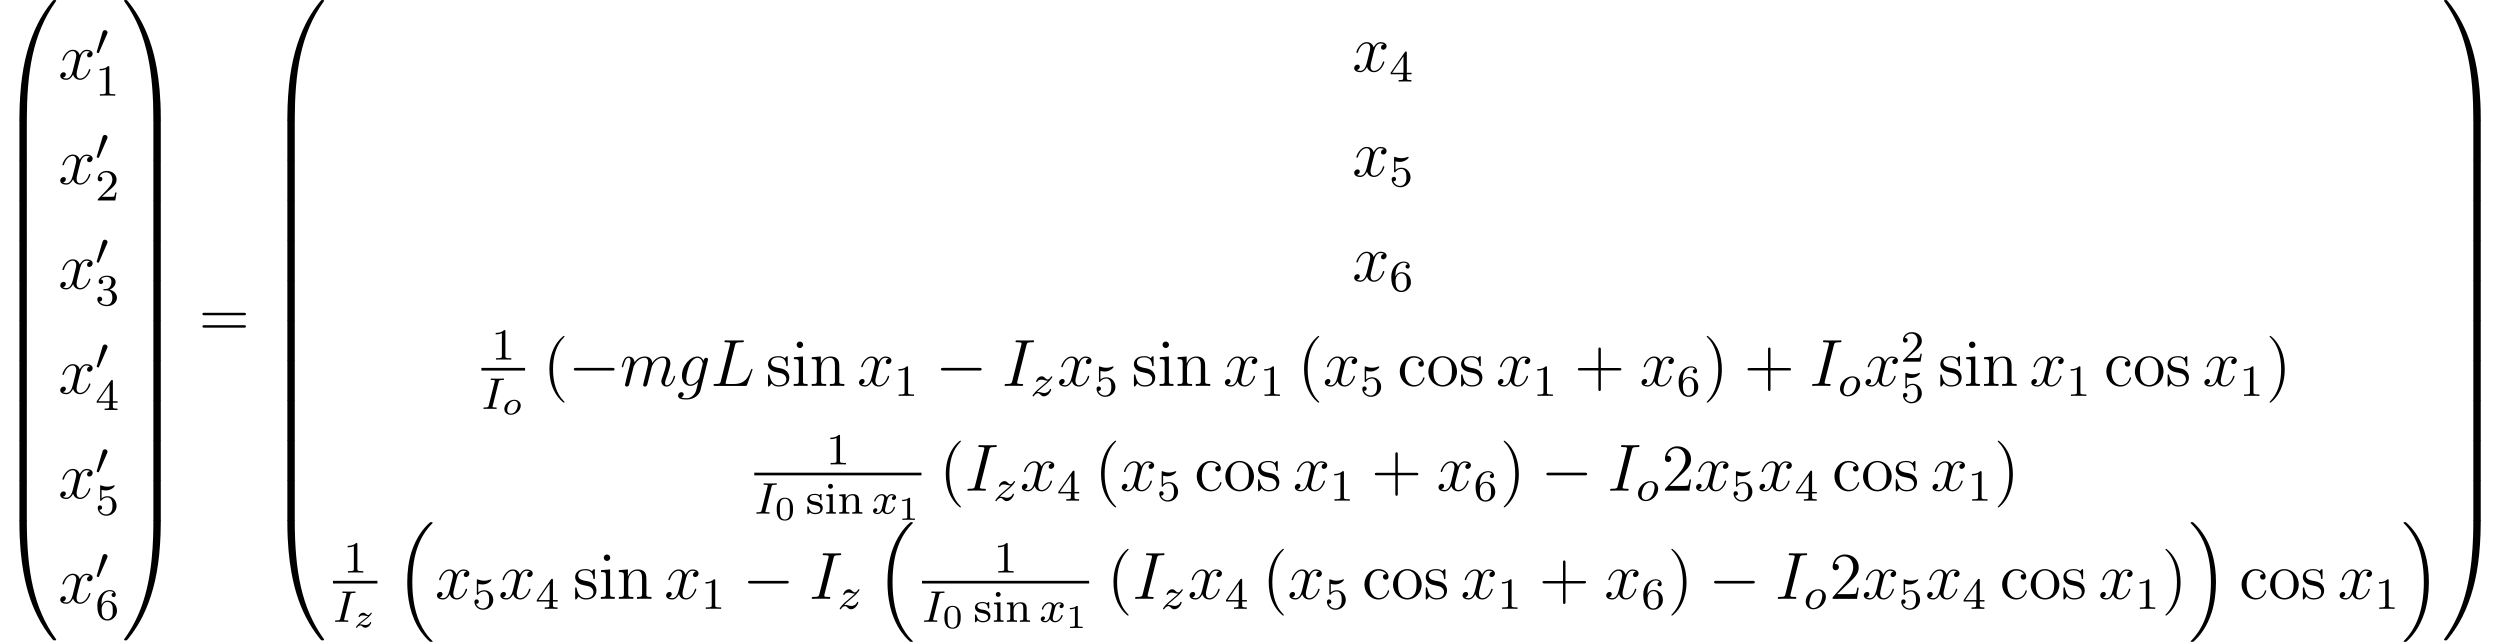 <?xml version='1.0'?>
<!-- This file was generated by dvisvgm 1.9.2 -->
<svg height='143.767pt' version='1.1' viewBox='49.284 420.469 560.041 143.767' width='560.041pt' xmlns='http://www.w3.org/2000/svg' xmlns:xlink='http://www.w3.org/1999/xlink'>
<defs>
<path d='M2.112 -3.778C2.152 -3.881 2.184 -3.937 2.184 -4.017C2.184 -4.28 1.945 -4.455 1.722 -4.455C1.403 -4.455 1.315 -4.176 1.283 -4.065L0.271 -0.63C0.239 -0.534 0.239 -0.51 0.239 -0.502C0.239 -0.43 0.287 -0.414 0.367 -0.391C0.51 -0.327 0.526 -0.327 0.542 -0.327C0.566 -0.327 0.614 -0.327 0.669 -0.462L2.112 -3.778Z' id='g3-48'/>
<path d='M3.871 2.894C3.871 2.859 3.871 2.835 3.668 2.632C2.477 1.429 1.81 -0.536 1.81 -2.966C1.81 -5.276 2.37 -7.265 3.752 -8.671C3.871 -8.778 3.871 -8.802 3.871 -8.838C3.871 -8.909 3.811 -8.933 3.764 -8.933C3.609 -8.933 2.632 -8.075 2.049 -6.908C1.441 -5.705 1.167 -4.431 1.167 -2.966C1.167 -1.906 1.334 -0.488 1.953 0.786C2.656 2.215 3.633 2.99 3.764 2.99C3.811 2.99 3.871 2.966 3.871 2.894Z' id='g24-40'/>
<path d='M3.359 -2.966C3.359 -3.871 3.24 -5.348 2.573 -6.729C1.87 -8.159 0.893 -8.933 0.762 -8.933C0.715 -8.933 0.655 -8.909 0.655 -8.838C0.655 -8.802 0.655 -8.778 0.858 -8.576C2.049 -7.373 2.716 -5.407 2.716 -2.978C2.716 -0.667 2.156 1.322 0.774 2.728C0.655 2.835 0.655 2.859 0.655 2.894C0.655 2.966 0.715 2.99 0.762 2.99C0.917 2.99 1.894 2.132 2.477 0.965C3.085 -0.25 3.359 -1.536 3.359 -2.966Z' id='g24-41'/>
<path d='M4.752 -2.751H8.04C8.206 -2.751 8.421 -2.751 8.421 -2.966C8.421 -3.192 8.218 -3.192 8.04 -3.192H4.752V-6.479C4.752 -6.646 4.752 -6.86 4.538 -6.86C4.312 -6.86 4.312 -6.658 4.312 -6.479V-3.192H1.024C0.858 -3.192 0.643 -3.192 0.643 -2.978C0.643 -2.751 0.846 -2.751 1.024 -2.751H4.312V0.536C4.312 0.703 4.312 0.917 4.526 0.917C4.752 0.917 4.752 0.715 4.752 0.536V-2.751Z' id='g24-43'/>
<path d='M5.241 -2.001H4.979C4.943 -1.798 4.848 -1.143 4.728 -0.953C4.645 -0.846 3.966 -0.846 3.609 -0.846H1.405C1.727 -1.12 2.454 -1.882 2.763 -2.168C4.574 -3.835 5.241 -4.455 5.241 -5.634C5.241 -7.003 4.157 -7.92 2.775 -7.92S0.584 -6.741 0.584 -5.717C0.584 -5.11 1.108 -5.11 1.143 -5.11C1.394 -5.11 1.703 -5.288 1.703 -5.669C1.703 -6.003 1.477 -6.229 1.143 -6.229C1.036 -6.229 1.012 -6.229 0.977 -6.217C1.203 -7.027 1.846 -7.575 2.62 -7.575C3.633 -7.575 4.252 -6.729 4.252 -5.634C4.252 -4.621 3.668 -3.74 2.99 -2.978L0.584 -0.286V0H4.931L5.241 -2.001Z' id='g24-50'/>
<path d='M8.04 -3.859C8.206 -3.859 8.421 -3.859 8.421 -4.073C8.421 -4.3 8.218 -4.3 8.04 -4.3H1.024C0.858 -4.3 0.643 -4.3 0.643 -4.085C0.643 -3.859 0.846 -3.859 1.024 -3.859H8.04ZM8.04 -1.644C8.206 -1.644 8.421 -1.644 8.421 -1.858C8.421 -2.084 8.218 -2.084 8.04 -2.084H1.024C0.858 -2.084 0.643 -2.084 0.643 -1.87C0.643 -1.644 0.846 -1.644 1.024 -1.644H8.04Z' id='g24-61'/>
<path d='M4.312 -4.407C4.169 -4.407 3.728 -4.407 3.728 -3.919C3.728 -3.633 3.93 -3.43 4.216 -3.43C4.49 -3.43 4.717 -3.597 4.717 -3.942C4.717 -4.74 3.883 -5.312 2.918 -5.312C1.525 -5.312 0.417 -4.073 0.417 -2.573C0.417 -1.048 1.56 0.119 2.906 0.119C4.478 0.119 4.836 -1.31 4.836 -1.417S4.752 -1.525 4.717 -1.525C4.609 -1.525 4.597 -1.489 4.562 -1.346C4.3 -0.5 3.657 -0.143 3.013 -0.143C2.287 -0.143 1.322 -0.774 1.322 -2.585C1.322 -4.562 2.334 -5.05 2.93 -5.05C3.383 -5.05 4.038 -4.871 4.312 -4.407Z' id='g24-99'/>
<path d='M2.072 -7.337C2.072 -7.647 1.822 -7.92 1.489 -7.92C1.179 -7.92 0.917 -7.67 0.917 -7.349C0.917 -6.991 1.203 -6.765 1.489 -6.765C1.858 -6.765 2.072 -7.075 2.072 -7.337ZM0.429 -5.122V-4.776C1.191 -4.776 1.298 -4.705 1.298 -4.121V-0.881C1.298 -0.345 1.167 -0.345 0.393 -0.345V0C0.727 -0.024 1.298 -0.024 1.644 -0.024C1.775 -0.024 2.465 -0.024 2.87 0V-0.345C2.096 -0.345 2.049 -0.405 2.049 -0.869V-5.253L0.429 -5.122Z' id='g24-105'/>
<path d='M5.3 -2.894C5.3 -4.002 5.3 -4.335 5.026 -4.717C4.681 -5.181 4.121 -5.253 3.716 -5.253C2.561 -5.253 2.108 -4.264 2.013 -4.026H2.001V-5.253L0.381 -5.122V-4.776C1.191 -4.776 1.286 -4.693 1.286 -4.109V-0.881C1.286 -0.345 1.155 -0.345 0.381 -0.345V0C0.691 -0.024 1.334 -0.024 1.667 -0.024C2.013 -0.024 2.656 -0.024 2.966 0V-0.345C2.203 -0.345 2.061 -0.345 2.061 -0.881V-3.097C2.061 -4.347 2.882 -5.014 3.621 -5.014S4.526 -4.407 4.526 -3.68V-0.881C4.526 -0.345 4.395 -0.345 3.621 -0.345V0C3.93 -0.024 4.574 -0.024 4.907 -0.024C5.253 -0.024 5.896 -0.024 6.205 0V-0.345C5.61 -0.345 5.312 -0.345 5.3 -0.703V-2.894Z' id='g24-110'/>
<path d='M5.467 -2.549C5.467 -4.085 4.3 -5.312 2.918 -5.312C1.489 -5.312 0.357 -4.05 0.357 -2.549C0.357 -1.024 1.548 0.119 2.906 0.119C4.312 0.119 5.467 -1.048 5.467 -2.549ZM2.918 -0.143C2.477 -0.143 1.941 -0.333 1.596 -0.917C1.274 -1.453 1.263 -2.156 1.263 -2.656C1.263 -3.109 1.263 -3.835 1.632 -4.371C1.965 -4.883 2.489 -5.074 2.906 -5.074C3.371 -5.074 3.871 -4.859 4.192 -4.395C4.562 -3.847 4.562 -3.097 4.562 -2.656C4.562 -2.239 4.562 -1.501 4.252 -0.941C3.919 -0.369 3.371 -0.143 2.918 -0.143Z' id='g24-111'/>
<path d='M3.907 -5.038C3.907 -5.253 3.907 -5.312 3.788 -5.312C3.692 -5.312 3.466 -5.05 3.383 -4.943C3.013 -5.241 2.644 -5.312 2.263 -5.312C0.822 -5.312 0.393 -4.526 0.393 -3.871C0.393 -3.74 0.393 -3.323 0.846 -2.906C1.227 -2.573 1.632 -2.489 2.18 -2.382C2.835 -2.251 2.99 -2.215 3.287 -1.977C3.502 -1.798 3.657 -1.536 3.657 -1.203C3.657 -0.691 3.359 -0.119 2.311 -0.119C1.525 -0.119 0.953 -0.572 0.691 -1.763C0.643 -1.977 0.643 -1.989 0.631 -2.001C0.607 -2.049 0.56 -2.049 0.524 -2.049C0.393 -2.049 0.393 -1.989 0.393 -1.775V-0.155C0.393 0.06 0.393 0.119 0.512 0.119C0.572 0.119 0.584 0.107 0.786 -0.143C0.846 -0.226 0.846 -0.25 1.024 -0.441C1.477 0.119 2.12 0.119 2.323 0.119C3.573 0.119 4.192 -0.572 4.192 -1.513C4.192 -2.156 3.799 -2.537 3.692 -2.644C3.263 -3.013 2.942 -3.085 2.156 -3.228C1.798 -3.299 0.929 -3.466 0.929 -4.181C0.929 -4.55 1.179 -5.098 2.251 -5.098C3.549 -5.098 3.621 -3.99 3.645 -3.621C3.657 -3.526 3.74 -3.526 3.776 -3.526C3.907 -3.526 3.907 -3.585 3.907 -3.799V-5.038Z' id='g24-115'/>
<use id='g29-40' transform='scale(1.004)' xlink:href='#g24-40'/>
<use id='g29-41' transform='scale(1.004)' xlink:href='#g24-41'/>
<use id='g29-43' transform='scale(1.004)' xlink:href='#g24-43'/>
<use id='g29-50' transform='scale(1.004)' xlink:href='#g24-50'/>
<use id='g29-61' transform='scale(1.004)' xlink:href='#g24-61'/>
<use id='g29-99' transform='scale(1.004)' xlink:href='#g24-99'/>
<use id='g29-105' transform='scale(1.004)' xlink:href='#g24-105'/>
<use id='g29-110' transform='scale(1.004)' xlink:href='#g24-110'/>
<use id='g29-111' transform='scale(1.004)' xlink:href='#g24-111'/>
<use id='g29-115' transform='scale(1.004)' xlink:href='#g24-115'/>
<path d='M3.288 -1.907C3.288 -2.343 3.288 -3.975 1.823 -3.975S0.359 -2.343 0.359 -1.907C0.359 -1.476 0.359 0.126 1.823 0.126S3.288 -1.476 3.288 -1.907ZM1.823 -0.066C1.572 -0.066 1.166 -0.185 1.022 -0.681C0.927 -1.028 0.927 -1.614 0.927 -1.985C0.927 -2.385 0.927 -2.845 1.01 -3.168C1.16 -3.706 1.614 -3.784 1.823 -3.784C2.098 -3.784 2.493 -3.652 2.624 -3.198C2.714 -2.881 2.72 -2.445 2.72 -1.985C2.72 -1.602 2.72 -0.998 2.618 -0.664C2.451 -0.143 2.02 -0.066 1.823 -0.066Z' id='g8-48'/>
<path d='M2.146 -3.796C2.146 -3.975 2.122 -3.975 1.943 -3.975C1.548 -3.593 0.938 -3.593 0.723 -3.593V-3.359C0.879 -3.359 1.273 -3.359 1.632 -3.527V-0.508C1.632 -0.311 1.632 -0.233 1.016 -0.233H0.759V0C1.088 -0.024 1.554 -0.024 1.889 -0.024S2.69 -0.024 3.019 0V-0.233H2.762C2.146 -0.233 2.146 -0.311 2.146 -0.508V-3.796Z' id='g8-49'/>
<path d='M4.399 -7.281C4.507 -7.699 4.531 -7.819 5.404 -7.819C5.667 -7.819 5.762 -7.819 5.762 -8.046C5.762 -8.165 5.631 -8.165 5.595 -8.165C5.38 -8.165 5.117 -8.141 4.902 -8.141H3.431C3.192 -8.141 2.917 -8.165 2.678 -8.165C2.582 -8.165 2.451 -8.165 2.451 -7.938C2.451 -7.819 2.546 -7.819 2.786 -7.819C3.527 -7.819 3.527 -7.723 3.527 -7.592C3.527 -7.508 3.503 -7.436 3.479 -7.329L1.865 -0.885C1.757 -0.466 1.734 -0.347 0.861 -0.347C0.598 -0.347 0.49 -0.347 0.49 -0.12C0.49 0 0.61 0 0.669 0C0.885 0 1.148 -0.024 1.363 -0.024H2.833C3.072 -0.024 3.335 0 3.575 0C3.67 0 3.814 0 3.814 -0.215C3.814 -0.347 3.742 -0.347 3.479 -0.347C2.738 -0.347 2.738 -0.442 2.738 -0.586C2.738 -0.61 2.738 -0.669 2.786 -0.861L4.399 -7.281Z' id='g7-73'/>
<path d='M4.388 -7.245C4.495 -7.699 4.531 -7.819 5.583 -7.819C5.906 -7.819 5.99 -7.819 5.99 -8.046C5.99 -8.165 5.858 -8.165 5.81 -8.165C5.571 -8.165 5.296 -8.141 5.057 -8.141H3.455C3.228 -8.141 2.965 -8.165 2.738 -8.165C2.642 -8.165 2.511 -8.165 2.511 -7.938C2.511 -7.819 2.618 -7.819 2.798 -7.819C3.527 -7.819 3.527 -7.723 3.527 -7.592C3.527 -7.568 3.527 -7.496 3.479 -7.317L1.865 -0.885C1.757 -0.466 1.734 -0.347 0.897 -0.347C0.669 -0.347 0.55 -0.347 0.55 -0.132C0.55 0 0.622 0 0.861 0H6.217C6.48 0 6.492 -0.012 6.575 -0.227L7.496 -2.774C7.52 -2.833 7.544 -2.905 7.544 -2.941C7.544 -3.013 7.484 -3.061 7.424 -3.061C7.412 -3.061 7.352 -3.061 7.329 -3.013C7.305 -3.001 7.305 -2.977 7.209 -2.75C6.826 -1.698 6.288 -0.347 4.268 -0.347H3.12C2.953 -0.347 2.929 -0.347 2.857 -0.359C2.726 -0.371 2.714 -0.395 2.714 -0.49C2.714 -0.574 2.738 -0.646 2.762 -0.753L4.388 -7.245Z' id='g7-76'/>
<path d='M4.041 -1.518C3.993 -1.327 3.969 -1.279 3.814 -1.1C3.324 -0.466 2.821 -0.239 2.451 -0.239C2.056 -0.239 1.686 -0.55 1.686 -1.375C1.686 -2.008 2.044 -3.347 2.307 -3.885C2.654 -4.555 3.192 -5.033 3.694 -5.033C4.483 -5.033 4.639 -4.053 4.639 -3.981L4.603 -3.814L4.041 -1.518ZM4.782 -4.483C4.627 -4.83 4.292 -5.272 3.694 -5.272C2.391 -5.272 0.909 -3.634 0.909 -1.853C0.909 -0.61 1.662 0 2.427 0C3.061 0 3.622 -0.502 3.838 -0.741L3.575 0.335C3.407 0.992 3.335 1.291 2.905 1.71C2.415 2.2 1.961 2.2 1.698 2.2C1.339 2.2 1.04 2.176 0.741 2.08C1.124 1.973 1.219 1.638 1.219 1.506C1.219 1.315 1.076 1.124 0.813 1.124C0.526 1.124 0.215 1.363 0.215 1.757C0.215 2.248 0.705 2.439 1.722 2.439C3.264 2.439 4.065 1.447 4.22 0.801L5.547 -4.555C5.583 -4.698 5.583 -4.722 5.583 -4.746C5.583 -4.914 5.452 -5.045 5.272 -5.045C4.985 -5.045 4.818 -4.806 4.782 -4.483Z' id='g7-103'/>
<path d='M2.463 -3.503C2.487 -3.575 2.786 -4.172 3.228 -4.555C3.539 -4.842 3.945 -5.033 4.411 -5.033C4.89 -5.033 5.057 -4.674 5.057 -4.196C5.057 -4.125 5.057 -3.885 4.914 -3.324L4.615 -2.092C4.519 -1.734 4.292 -0.849 4.268 -0.717C4.22 -0.538 4.148 -0.227 4.148 -0.179C4.148 -0.012 4.28 0.12 4.459 0.12C4.818 0.12 4.878 -0.155 4.985 -0.586L5.703 -3.443C5.727 -3.539 6.348 -5.033 7.663 -5.033C8.141 -5.033 8.309 -4.674 8.309 -4.196C8.309 -3.527 7.843 -2.224 7.58 -1.506C7.472 -1.219 7.412 -1.064 7.412 -0.849C7.412 -0.311 7.783 0.12 8.357 0.12C9.468 0.12 9.887 -1.638 9.887 -1.71C9.887 -1.769 9.839 -1.817 9.767 -1.817C9.66 -1.817 9.648 -1.781 9.588 -1.578C9.313 -0.622 8.871 -0.12 8.393 -0.12C8.273 -0.12 8.082 -0.132 8.082 -0.514C8.082 -0.825 8.225 -1.207 8.273 -1.339C8.488 -1.913 9.026 -3.324 9.026 -4.017C9.026 -4.734 8.608 -5.272 7.699 -5.272C6.898 -5.272 6.253 -4.818 5.774 -4.113C5.738 -4.758 5.344 -5.272 4.447 -5.272C3.383 -5.272 2.821 -4.519 2.606 -4.22C2.57 -4.902 2.08 -5.272 1.554 -5.272C1.207 -5.272 0.933 -5.105 0.705 -4.651C0.49 -4.22 0.323 -3.491 0.323 -3.443S0.371 -3.335 0.454 -3.335C0.55 -3.335 0.562 -3.347 0.634 -3.622C0.813 -4.328 1.04 -5.033 1.518 -5.033C1.793 -5.033 1.889 -4.842 1.889 -4.483C1.889 -4.22 1.769 -3.754 1.686 -3.383L1.351 -2.092C1.303 -1.865 1.172 -1.327 1.112 -1.112C1.028 -0.801 0.897 -0.239 0.897 -0.179C0.897 -0.012 1.028 0.12 1.207 0.12C1.351 0.12 1.518 0.048 1.614 -0.132C1.638 -0.191 1.745 -0.61 1.805 -0.849L2.068 -1.925L2.463 -3.503Z' id='g7-109'/>
<path d='M5.667 -4.878C5.284 -4.806 5.141 -4.519 5.141 -4.292C5.141 -4.005 5.368 -3.909 5.535 -3.909C5.894 -3.909 6.145 -4.22 6.145 -4.543C6.145 -5.045 5.571 -5.272 5.069 -5.272C4.34 -5.272 3.933 -4.555 3.826 -4.328C3.551 -5.224 2.809 -5.272 2.594 -5.272C1.375 -5.272 0.729 -3.706 0.729 -3.443C0.729 -3.395 0.777 -3.335 0.861 -3.335C0.956 -3.335 0.98 -3.407 1.004 -3.455C1.411 -4.782 2.212 -5.033 2.558 -5.033C3.096 -5.033 3.204 -4.531 3.204 -4.244C3.204 -3.981 3.132 -3.706 2.989 -3.132L2.582 -1.494C2.403 -0.777 2.056 -0.12 1.423 -0.12C1.363 -0.12 1.064 -0.12 0.813 -0.275C1.243 -0.359 1.339 -0.717 1.339 -0.861C1.339 -1.1 1.16 -1.243 0.933 -1.243C0.646 -1.243 0.335 -0.992 0.335 -0.61C0.335 -0.108 0.897 0.12 1.411 0.12C1.985 0.12 2.391 -0.335 2.642 -0.825C2.833 -0.12 3.431 0.12 3.873 0.12C5.093 0.12 5.738 -1.447 5.738 -1.71C5.738 -1.769 5.691 -1.817 5.619 -1.817C5.511 -1.817 5.499 -1.757 5.464 -1.662C5.141 -0.61 4.447 -0.12 3.909 -0.12C3.491 -0.12 3.264 -0.43 3.264 -0.921C3.264 -1.184 3.312 -1.375 3.503 -2.164L3.921 -3.79C4.101 -4.507 4.507 -5.033 5.057 -5.033C5.081 -5.033 5.416 -5.033 5.667 -4.878Z' id='g7-120'/>
<path d='M7.878 -2.75C8.082 -2.75 8.297 -2.75 8.297 -2.989S8.082 -3.228 7.878 -3.228H1.411C1.207 -3.228 0.992 -3.228 0.992 -2.989S1.207 -2.75 1.411 -2.75H7.878Z' id='g4-0'/>
<path d='M6.157 20.898C6.181 20.91 6.288 21.029 6.3 21.029H6.563C6.599 21.029 6.695 21.017 6.695 20.91C6.695 20.862 6.671 20.838 6.647 20.802C6.217 20.372 5.571 19.714 4.83 18.399C3.539 16.104 3.061 13.151 3.061 10.281C3.061 4.973 4.567 1.853 6.659 -0.263C6.695 -0.299 6.695 -0.335 6.695 -0.359C6.695 -0.478 6.611 -0.478 6.468 -0.478C6.312 -0.478 6.288 -0.478 6.181 -0.383C5.045 0.598 3.766 2.26 2.941 4.782C2.427 6.36 2.152 8.285 2.152 10.27C2.152 13.103 2.666 16.307 4.543 19.08C4.866 19.547 5.308 20.037 5.308 20.049C5.428 20.192 5.595 20.384 5.691 20.467L6.157 20.898Z' id='g2-16'/>
<path d='M4.973 10.27C4.973 6.838 4.172 3.192 1.817 0.502C1.65 0.311 1.207 -0.155 0.921 -0.406C0.837 -0.478 0.813 -0.478 0.658 -0.478C0.538 -0.478 0.43 -0.478 0.43 -0.359C0.43 -0.311 0.478 -0.263 0.502 -0.239C0.909 0.179 1.554 0.837 2.295 2.152C3.587 4.447 4.065 7.4 4.065 10.27C4.065 15.458 2.63 18.626 0.478 20.814C0.454 20.838 0.43 20.874 0.43 20.91C0.43 21.029 0.538 21.029 0.658 21.029C0.813 21.029 0.837 21.029 0.944 20.933C2.08 19.953 3.359 18.291 4.184 15.769C4.71 14.131 4.973 12.194 4.973 10.27Z' id='g2-17'/>
<path d='M4.471 21.161C4.734 21.161 4.806 21.161 4.806 20.993C4.83 12.613 5.798 5.655 9.983 -0.191C10.066 -0.299 10.066 -0.323 10.066 -0.347C10.066 -0.466 9.983 -0.466 9.791 -0.466S9.576 -0.466 9.552 -0.442C9.504 -0.406 7.986 1.339 6.779 3.742C5.2 6.898 4.208 10.521 3.766 14.872C3.73 15.243 3.479 17.73 3.479 20.563V21.029C3.491 21.161 3.563 21.161 3.814 21.161H4.471Z' id='g2-48'/>
<path d='M6.97 20.563C6.97 13.258 5.667 8.978 5.296 7.771C4.483 5.117 3.156 2.319 1.16 -0.143C0.98 -0.359 0.933 -0.418 0.885 -0.442C0.861 -0.454 0.849 -0.466 0.658 -0.466C0.478 -0.466 0.383 -0.466 0.383 -0.347C0.383 -0.323 0.383 -0.299 0.538 -0.084C4.698 5.727 5.631 12.9 5.643 20.993C5.643 21.161 5.715 21.161 5.978 21.161H6.635C6.886 21.161 6.958 21.161 6.97 21.029V20.563Z' id='g2-49'/>
<path d='M3.814 -0.598C3.563 -0.598 3.491 -0.598 3.479 -0.466V0C3.479 7.305 4.782 11.585 5.153 12.792C5.966 15.446 7.293 18.244 9.289 20.706C9.468 20.922 9.516 20.981 9.564 21.005C9.588 21.017 9.6 21.029 9.791 21.029S10.066 21.029 10.066 20.91C10.066 20.886 10.066 20.862 9.995 20.754C6.013 15.231 4.818 8.584 4.806 -0.43C4.806 -0.598 4.734 -0.598 4.471 -0.598H3.814Z' id='g2-64'/>
<path d='M6.97 -0.466C6.958 -0.598 6.886 -0.598 6.635 -0.598H5.978C5.715 -0.598 5.643 -0.598 5.643 -0.43C5.643 0.801 5.631 3.646 5.32 6.623C4.674 12.804 3.084 17.084 0.466 20.754C0.383 20.862 0.383 20.886 0.383 20.91C0.383 21.029 0.478 21.029 0.658 21.029C0.849 21.029 0.873 21.029 0.897 21.005C0.944 20.969 2.463 19.224 3.67 16.821C5.248 13.665 6.241 10.042 6.683 5.691C6.719 5.32 6.97 2.833 6.97 0V-0.466Z' id='g2-65'/>
<path d='M4.806 0.203C4.806 -0.108 4.794 -0.12 4.471 -0.12H3.814C3.491 -0.12 3.479 -0.108 3.479 0.203V6.97C3.479 7.281 3.491 7.293 3.814 7.293H4.471C4.794 7.293 4.806 7.281 4.806 6.97V0.203Z' id='g2-66'/>
<path d='M6.97 0.203C6.97 -0.108 6.958 -0.12 6.635 -0.12H5.978C5.655 -0.12 5.643 -0.108 5.643 0.203V6.97C5.643 7.281 5.655 7.293 5.978 7.293H6.635C6.958 7.293 6.97 7.281 6.97 6.97V0.203Z' id='g2-67'/>
<path d='M3.092 -4.822C3.164 -5.101 3.18 -5.181 3.778 -5.181C3.961 -5.181 4.057 -5.181 4.057 -5.332C4.057 -5.34 4.049 -5.444 3.921 -5.444C3.802 -5.444 3.555 -5.428 3.427 -5.42H2.327C2.216 -5.428 1.929 -5.444 1.817 -5.444C1.785 -5.444 1.658 -5.444 1.658 -5.292C1.658 -5.181 1.753 -5.181 1.913 -5.181C2.415 -5.181 2.415 -5.133 2.415 -5.037C2.415 -5.021 2.415 -4.981 2.383 -4.854L1.323 -0.63C1.251 -0.343 1.227 -0.263 0.638 -0.263C0.446 -0.263 0.359 -0.263 0.359 -0.112C0.359 -0.072 0.391 0 0.486 0C0.598 0 0.861 -0.016 0.98 -0.024H2.088C2.2 -0.016 2.487 0 2.598 0C2.646 0 2.758 0 2.758 -0.151C2.758 -0.263 2.662 -0.263 2.495 -0.263C2.375 -0.263 2.327 -0.263 2.192 -0.279S1.993 -0.303 1.993 -0.391C1.993 -0.43 2.001 -0.43 2.024 -0.542L3.092 -4.822Z' id='g6-73'/>
<path d='M3.969 -2.136C3.969 -2.917 3.411 -3.515 2.582 -3.515C1.451 -3.515 0.351 -2.415 0.351 -1.299C0.351 -0.486 0.925 0.08 1.737 0.08C2.877 0.08 3.969 -1.036 3.969 -2.136ZM1.745 -0.143C1.466 -0.143 0.996 -0.287 0.996 -1.02C0.996 -1.347 1.148 -2.208 1.53 -2.702C1.921 -3.204 2.359 -3.292 2.574 -3.292C2.901 -3.292 3.324 -3.092 3.324 -2.423C3.324 -2.104 3.18 -1.347 2.877 -0.869C2.582 -0.414 2.144 -0.143 1.745 -0.143Z' id='g6-111'/>
<path d='M3.993 -3.18C3.642 -3.092 3.626 -2.782 3.626 -2.75C3.626 -2.574 3.762 -2.455 3.937 -2.455S4.384 -2.59 4.384 -2.933C4.384 -3.387 3.881 -3.515 3.587 -3.515C3.212 -3.515 2.909 -3.252 2.726 -2.941C2.55 -3.363 2.136 -3.515 1.809 -3.515C0.94 -3.515 0.454 -2.519 0.454 -2.295C0.454 -2.224 0.51 -2.192 0.574 -2.192C0.669 -2.192 0.685 -2.232 0.709 -2.327C0.893 -2.909 1.371 -3.292 1.785 -3.292C2.096 -3.292 2.248 -3.068 2.248 -2.782C2.248 -2.622 2.152 -2.256 2.088 -2.001C2.032 -1.769 1.857 -1.06 1.817 -0.909C1.706 -0.478 1.419 -0.143 1.06 -0.143C1.028 -0.143 0.821 -0.143 0.654 -0.255C1.02 -0.343 1.02 -0.677 1.02 -0.685C1.02 -0.869 0.877 -0.98 0.701 -0.98C0.486 -0.98 0.255 -0.797 0.255 -0.494C0.255 -0.128 0.646 0.08 1.052 0.08C1.474 0.08 1.769 -0.239 1.913 -0.494C2.088 -0.104 2.455 0.08 2.837 0.08C3.706 0.08 4.184 -0.917 4.184 -1.14C4.184 -1.219 4.121 -1.243 4.065 -1.243C3.969 -1.243 3.953 -1.188 3.929 -1.108C3.77 -0.574 3.316 -0.143 2.853 -0.143C2.59 -0.143 2.399 -0.319 2.399 -0.654C2.399 -0.813 2.447 -0.996 2.558 -1.443C2.614 -1.682 2.79 -2.383 2.829 -2.534C2.941 -2.949 3.22 -3.292 3.579 -3.292C3.618 -3.292 3.826 -3.292 3.993 -3.18Z' id='g6-120'/>
<path d='M1.156 -0.693C1.443 -0.988 1.53 -1.076 2.232 -1.658C2.319 -1.73 2.877 -2.192 3.092 -2.399C3.595 -2.893 3.905 -3.332 3.905 -3.419C3.905 -3.491 3.842 -3.515 3.786 -3.515C3.706 -3.515 3.698 -3.499 3.618 -3.379C3.371 -3.013 3.196 -2.949 3.053 -2.949C2.901 -2.949 2.805 -3.013 2.646 -3.172C2.439 -3.371 2.279 -3.515 2.024 -3.515C1.387 -3.515 0.988 -2.798 0.988 -2.582C0.988 -2.574 0.988 -2.487 1.116 -2.487C1.196 -2.487 1.211 -2.519 1.243 -2.606C1.347 -2.837 1.69 -2.917 1.929 -2.917C2.112 -2.917 2.303 -2.869 2.495 -2.813C2.829 -2.726 2.901 -2.726 3.084 -2.726C2.917 -2.55 2.694 -2.327 2.08 -1.825C1.745 -1.546 1.411 -1.275 1.196 -1.068C0.606 -0.486 0.351 -0.096 0.351 -0.016C0.351 0.056 0.406 0.08 0.47 0.08C0.55 0.08 0.566 0.056 0.606 0C0.765 -0.239 1.012 -0.486 1.315 -0.486C1.498 -0.486 1.578 -0.414 1.73 -0.263C1.985 -0.016 2.128 0.08 2.359 0.08C3.188 0.08 3.69 -0.909 3.69 -1.156C3.69 -1.227 3.634 -1.259 3.571 -1.259C3.483 -1.259 3.467 -1.211 3.435 -1.132C3.284 -0.733 2.845 -0.518 2.447 -0.518C2.295 -0.518 2.12 -0.558 1.881 -0.622C1.546 -0.709 1.466 -0.709 1.347 -0.709C1.267 -0.709 1.219 -0.709 1.156 -0.693Z' id='g6-122'/>
<path d='M3.395 -1.572C3.395 -2.176 2.935 -2.636 2.236 -2.636C1.333 -2.636 0.454 -1.841 0.454 -1.004C0.454 -0.365 0.956 0.06 1.608 0.06C2.54 0.06 3.395 -0.753 3.395 -1.572ZM1.62 -0.137C1.273 -0.137 0.974 -0.347 0.974 -0.807C0.974 -1.01 1.064 -1.554 1.315 -1.913C1.566 -2.277 1.937 -2.439 2.23 -2.439C2.534 -2.439 2.875 -2.265 2.875 -1.769C2.875 -1.62 2.815 -1.022 2.481 -0.592C2.301 -0.353 1.961 -0.137 1.62 -0.137Z' id='g5-111'/>
<path d='M1.13 -0.538C1.315 -0.717 1.524 -0.891 1.841 -1.13C2.248 -1.441 2.487 -1.626 2.744 -1.865C3.084 -2.176 3.312 -2.493 3.312 -2.552C3.312 -2.636 3.228 -2.636 3.204 -2.636C3.144 -2.636 3.126 -2.624 3.084 -2.558C2.977 -2.403 2.815 -2.224 2.624 -2.224C2.481 -2.224 2.355 -2.325 2.277 -2.391C2.122 -2.523 1.985 -2.636 1.763 -2.636C1.261 -2.636 0.927 -2.11 0.927 -1.931C0.927 -1.865 0.974 -1.841 1.034 -1.841C1.112 -1.841 1.13 -1.877 1.148 -1.925C1.231 -2.134 1.566 -2.152 1.692 -2.152C1.847 -2.152 2.002 -2.122 2.122 -2.092C2.427 -2.032 2.493 -2.032 2.624 -2.026C2.487 -1.895 2.343 -1.763 1.955 -1.47C1.47 -1.1 1.291 -0.962 1.04 -0.729C0.735 -0.454 0.448 -0.102 0.448 -0.024C0.448 0.06 0.538 0.06 0.562 0.06C0.622 0.06 0.634 0.048 0.669 0C0.909 -0.317 1.142 -0.353 1.237 -0.353C1.381 -0.353 1.482 -0.275 1.59 -0.185C1.769 -0.048 1.895 0.06 2.11 0.06C2.774 0.06 3.198 -0.669 3.198 -0.885C3.198 -0.938 3.144 -0.968 3.084 -0.968C3.001 -0.968 2.989 -0.933 2.971 -0.873C2.851 -0.544 2.457 -0.424 2.176 -0.424C2.032 -0.424 1.889 -0.454 1.734 -0.484C1.554 -0.52 1.411 -0.55 1.267 -0.55C1.237 -0.55 1.184 -0.55 1.13 -0.538Z' id='g5-122'/>
<path d='M2.503 -5.077C2.503 -5.292 2.487 -5.3 2.271 -5.3C1.945 -4.981 1.522 -4.79 0.765 -4.79V-4.527C0.98 -4.527 1.411 -4.527 1.873 -4.742V-0.654C1.873 -0.359 1.849 -0.263 1.092 -0.263H0.813V0C1.14 -0.024 1.825 -0.024 2.184 -0.024S3.236 -0.024 3.563 0V-0.263H3.284C2.527 -0.263 2.503 -0.359 2.503 -0.654V-5.077Z' id='g9-49'/>
<path d='M2.248 -1.626C2.375 -1.745 2.71 -2.008 2.837 -2.12C3.332 -2.574 3.802 -3.013 3.802 -3.738C3.802 -4.686 3.005 -5.3 2.008 -5.3C1.052 -5.3 0.422 -4.575 0.422 -3.865C0.422 -3.475 0.733 -3.419 0.845 -3.419C1.012 -3.419 1.259 -3.539 1.259 -3.842C1.259 -4.256 0.861 -4.256 0.765 -4.256C0.996 -4.838 1.53 -5.037 1.921 -5.037C2.662 -5.037 3.045 -4.407 3.045 -3.738C3.045 -2.909 2.463 -2.303 1.522 -1.339L0.518 -0.303C0.422 -0.215 0.422 -0.199 0.422 0H3.571L3.802 -1.427H3.555C3.531 -1.267 3.467 -0.869 3.371 -0.717C3.324 -0.654 2.718 -0.654 2.59 -0.654H1.172L2.248 -1.626Z' id='g9-50'/>
<path d='M2.016 -2.662C2.646 -2.662 3.045 -2.2 3.045 -1.363C3.045 -0.367 2.479 -0.072 2.056 -0.072C1.618 -0.072 1.02 -0.231 0.741 -0.654C1.028 -0.654 1.227 -0.837 1.227 -1.1C1.227 -1.355 1.044 -1.538 0.789 -1.538C0.574 -1.538 0.351 -1.403 0.351 -1.084C0.351 -0.327 1.164 0.167 2.072 0.167C3.132 0.167 3.873 -0.566 3.873 -1.363C3.873 -2.024 3.347 -2.63 2.534 -2.805C3.164 -3.029 3.634 -3.571 3.634 -4.208S2.917 -5.3 2.088 -5.3C1.235 -5.3 0.59 -4.838 0.59 -4.232C0.59 -3.937 0.789 -3.81 0.996 -3.81C1.243 -3.81 1.403 -3.985 1.403 -4.216C1.403 -4.511 1.148 -4.623 0.972 -4.631C1.307 -5.069 1.921 -5.093 2.064 -5.093C2.271 -5.093 2.877 -5.029 2.877 -4.208C2.877 -3.65 2.646 -3.316 2.534 -3.188C2.295 -2.941 2.112 -2.925 1.626 -2.893C1.474 -2.885 1.411 -2.877 1.411 -2.774C1.411 -2.662 1.482 -2.662 1.618 -2.662H2.016Z' id='g9-51'/>
<path d='M3.14 -5.157C3.14 -5.316 3.14 -5.38 2.973 -5.38C2.869 -5.38 2.861 -5.372 2.782 -5.26L0.239 -1.57V-1.307H2.487V-0.646C2.487 -0.351 2.463 -0.263 1.849 -0.263H1.666V0C2.343 -0.024 2.359 -0.024 2.813 -0.024S3.284 -0.024 3.961 0V-0.263H3.778C3.164 -0.263 3.14 -0.351 3.14 -0.646V-1.307H3.985V-1.57H3.14V-5.157ZM2.542 -4.511V-1.57H0.518L2.542 -4.511Z' id='g9-52'/>
<path d='M1.116 -4.479C1.219 -4.447 1.538 -4.368 1.873 -4.368C2.869 -4.368 3.475 -5.069 3.475 -5.189C3.475 -5.276 3.419 -5.3 3.379 -5.3C3.363 -5.3 3.347 -5.3 3.276 -5.26C2.965 -5.141 2.598 -5.045 2.168 -5.045C1.698 -5.045 1.307 -5.165 1.06 -5.26C0.98 -5.3 0.964 -5.3 0.956 -5.3C0.853 -5.3 0.853 -5.212 0.853 -5.069V-2.734C0.853 -2.59 0.853 -2.495 0.98 -2.495C1.044 -2.495 1.068 -2.527 1.108 -2.59C1.203 -2.71 1.506 -3.116 2.184 -3.116C2.63 -3.116 2.845 -2.75 2.917 -2.598C3.053 -2.311 3.068 -1.945 3.068 -1.634C3.068 -1.339 3.061 -0.909 2.837 -0.558C2.686 -0.319 2.367 -0.072 1.945 -0.072C1.427 -0.072 0.917 -0.399 0.733 -0.917C0.757 -0.909 0.805 -0.909 0.813 -0.909C1.036 -0.909 1.211 -1.052 1.211 -1.299C1.211 -1.594 0.98 -1.698 0.821 -1.698C0.677 -1.698 0.422 -1.618 0.422 -1.275C0.422 -0.558 1.044 0.167 1.961 0.167C2.957 0.167 3.802 -0.606 3.802 -1.594C3.802 -2.519 3.132 -3.339 2.192 -3.339C1.793 -3.339 1.419 -3.212 1.116 -2.941V-4.479Z' id='g9-53'/>
<path d='M1.1 -2.638C1.1 -3.3 1.156 -3.881 1.443 -4.368C1.682 -4.766 2.088 -5.093 2.59 -5.093C2.75 -5.093 3.116 -5.069 3.3 -4.79C2.941 -4.774 2.909 -4.503 2.909 -4.415C2.909 -4.176 3.092 -4.041 3.284 -4.041C3.427 -4.041 3.658 -4.129 3.658 -4.431C3.658 -4.91 3.3 -5.3 2.582 -5.3C1.474 -5.3 0.351 -4.248 0.351 -2.527C0.351 -0.367 1.355 0.167 2.128 0.167C2.511 0.167 2.925 0.064 3.284 -0.279C3.602 -0.59 3.873 -0.925 3.873 -1.618C3.873 -2.662 3.084 -3.395 2.2 -3.395C1.626 -3.395 1.283 -3.029 1.1 -2.638ZM2.128 -0.072C1.706 -0.072 1.443 -0.367 1.323 -0.59C1.14 -0.948 1.124 -1.49 1.124 -1.793C1.124 -2.582 1.554 -3.172 2.168 -3.172C2.566 -3.172 2.805 -2.965 2.957 -2.686C3.124 -2.391 3.124 -2.032 3.124 -1.626S3.124 -0.869 2.965 -0.582C2.758 -0.215 2.479 -0.072 2.128 -0.072Z' id='g9-54'/>
<path d='M1.554 -4.91C1.554 -5.141 1.371 -5.356 1.108 -5.356C0.877 -5.356 0.669 -5.173 0.669 -4.918C0.669 -4.639 0.901 -4.471 1.108 -4.471C1.387 -4.471 1.554 -4.702 1.554 -4.91ZM0.359 -3.427V-3.164C0.869 -3.164 0.94 -3.116 0.94 -2.726V-0.622C0.94 -0.263 0.845 -0.263 0.335 -0.263V0C0.646 -0.024 1.092 -0.024 1.211 -0.024C1.315 -0.024 1.793 -0.024 2.072 0V-0.263C1.554 -0.263 1.522 -0.303 1.522 -0.614V-3.515L0.359 -3.427Z' id='g9-105'/>
<path d='M3.873 -2.415C3.873 -3.084 3.571 -3.515 2.734 -3.515C1.945 -3.515 1.586 -2.941 1.49 -2.75H1.482V-3.515L0.327 -3.427V-3.164C0.869 -3.164 0.933 -3.108 0.933 -2.718V-0.622C0.933 -0.263 0.837 -0.263 0.327 -0.263V0C0.669 -0.024 1.02 -0.024 1.235 -0.024C1.466 -0.024 1.801 -0.024 2.144 0V-0.263C1.634 -0.263 1.538 -0.263 1.538 -0.622V-2.064C1.538 -2.901 2.176 -3.292 2.662 -3.292S3.268 -2.949 3.268 -2.447V-0.622C3.268 -0.263 3.172 -0.263 2.662 -0.263V0C3.005 -0.024 3.355 -0.024 3.571 -0.024C3.802 -0.024 4.136 -0.024 4.479 0V-0.263C3.969 -0.263 3.873 -0.263 3.873 -0.622V-2.415Z' id='g9-110'/>
<path d='M2.837 -3.347C2.837 -3.475 2.837 -3.555 2.734 -3.555C2.694 -3.555 2.67 -3.555 2.542 -3.427C2.527 -3.419 2.455 -3.347 2.431 -3.347C2.423 -3.347 2.407 -3.347 2.359 -3.379C2.232 -3.467 2.001 -3.555 1.642 -3.555C0.526 -3.555 0.279 -2.949 0.279 -2.566C0.279 -2.168 0.574 -1.937 0.598 -1.913C0.917 -1.674 1.1 -1.642 1.634 -1.546C2.008 -1.474 2.622 -1.363 2.622 -0.821C2.622 -0.51 2.415 -0.143 1.682 -0.143C0.877 -0.143 0.646 -0.765 0.542 -1.188C0.51 -1.291 0.502 -1.331 0.406 -1.331C0.279 -1.331 0.279 -1.267 0.279 -1.116V-0.128C0.279 0 0.279 0.08 0.383 0.08C0.43 0.08 0.438 0.072 0.582 -0.08C0.622 -0.12 0.709 -0.223 0.749 -0.263C1.108 0.064 1.482 0.08 1.69 0.08C2.702 0.08 3.053 -0.502 3.053 -1.028C3.053 -1.411 2.821 -1.969 1.873 -2.144C1.809 -2.16 1.363 -2.24 1.331 -2.24C1.084 -2.295 0.709 -2.463 0.709 -2.782C0.709 -3.021 0.885 -3.355 1.642 -3.355C2.534 -3.355 2.574 -2.702 2.59 -2.479C2.598 -2.415 2.654 -2.391 2.71 -2.391C2.837 -2.391 2.837 -2.447 2.837 -2.598V-3.347Z' id='g9-115'/>
</defs>
<g id='page19' transform='matrix(1.25 0 0 1.25 0 0)'>
<use x='39.428' xlink:href='#g2-48' y='336.852'/>
<use x='39.428' xlink:href='#g2-66' y='357.893'/>
<use x='39.428' xlink:href='#g2-66' y='365.066'/>
<use x='39.428' xlink:href='#g2-66' y='372.239'/>
<use x='39.428' xlink:href='#g2-66' y='379.413'/>
<use x='39.428' xlink:href='#g2-66' y='386.586'/>
<use x='39.428' xlink:href='#g2-66' y='393.759'/>
<use x='39.428' xlink:href='#g2-66' y='400.932'/>
<use x='39.428' xlink:href='#g2-66' y='408.105'/>
<use x='39.428' xlink:href='#g2-66' y='415.278'/>
<use x='39.428' xlink:href='#g2-66' y='422.452'/>
<use x='39.428' xlink:href='#g2-64' y='430.103'/>
<use x='49.888' xlink:href='#g7-120' y='350.566'/>
<use x='56.516' xlink:href='#g3-48' y='346.227'/>
<use x='56.516' xlink:href='#g9-49' y='353.521'/>
<use x='49.888' xlink:href='#g7-120' y='369.345'/>
<use x='56.516' xlink:href='#g3-48' y='365.007'/>
<use x='56.516' xlink:href='#g9-50' y='372.301'/>
<use x='49.888' xlink:href='#g7-120' y='388.125'/>
<use x='56.516' xlink:href='#g3-48' y='383.787'/>
<use x='56.516' xlink:href='#g9-51' y='391.08'/>
<use x='49.888' xlink:href='#g7-120' y='406.905'/>
<use x='56.516' xlink:href='#g3-48' y='402.566'/>
<use x='56.516' xlink:href='#g9-52' y='409.86'/>
<use x='49.888' xlink:href='#g7-120' y='425.684'/>
<use x='56.516' xlink:href='#g3-48' y='421.346'/>
<use x='56.516' xlink:href='#g9-53' y='428.64'/>
<use x='49.888' xlink:href='#g7-120' y='444.464'/>
<use x='56.516' xlink:href='#g3-48' y='440.125'/>
<use x='56.516' xlink:href='#g9-54' y='447.419'/>
<use x='61.273' xlink:href='#g2-49' y='336.852'/>
<use x='61.273' xlink:href='#g2-67' y='357.893'/>
<use x='61.273' xlink:href='#g2-67' y='365.066'/>
<use x='61.273' xlink:href='#g2-67' y='372.239'/>
<use x='61.273' xlink:href='#g2-67' y='379.413'/>
<use x='61.273' xlink:href='#g2-67' y='386.586'/>
<use x='61.273' xlink:href='#g2-67' y='393.759'/>
<use x='61.273' xlink:href='#g2-67' y='400.932'/>
<use x='61.273' xlink:href='#g2-67' y='408.105'/>
<use x='61.273' xlink:href='#g2-67' y='415.278'/>
<use x='61.273' xlink:href='#g2-67' y='422.452'/>
<use x='61.273' xlink:href='#g2-65' y='430.103'/>
<use x='75.054' xlink:href='#g29-61' y='396.748'/>
<use x='87.446' xlink:href='#g2-48' y='336.852'/>
<use x='87.446' xlink:href='#g2-66' y='357.893'/>
<use x='87.446' xlink:href='#g2-66' y='365.066'/>
<use x='87.446' xlink:href='#g2-66' y='372.239'/>
<use x='87.446' xlink:href='#g2-66' y='379.413'/>
<use x='87.446' xlink:href='#g2-66' y='386.586'/>
<use x='87.446' xlink:href='#g2-66' y='393.759'/>
<use x='87.446' xlink:href='#g2-66' y='400.932'/>
<use x='87.446' xlink:href='#g2-66' y='408.105'/>
<use x='87.446' xlink:href='#g2-66' y='415.278'/>
<use x='87.446' xlink:href='#g2-66' y='422.452'/>
<use x='87.446' xlink:href='#g2-64' y='430.103'/>
<use x='281.78' xlink:href='#g7-120' y='349.196'/>
<use x='288.408' xlink:href='#g9-52' y='350.989'/>
<use x='281.78' xlink:href='#g7-120' y='367.975'/>
<use x='288.408' xlink:href='#g9-53' y='369.769'/>
<use x='281.78' xlink:href='#g7-120' y='386.755'/>
<use x='288.408' xlink:href='#g9-54' y='388.548'/>
<use x='127.497' xlink:href='#g9-49' y='400.827'/>
<rect height='0.478' width='7.831' x='125.698' y='402.307'/>
<use x='125.698' xlink:href='#g6-73' y='409.657'/>
<use x='129.356' xlink:href='#g5-111' y='410.653'/>
<use x='136.718' xlink:href='#g29-40' y='405.535'/>
<use x='141.27' xlink:href='#g4-0' y='405.535'/>
<use x='150.534' xlink:href='#g7-109' y='405.535'/>
<use x='160.735' xlink:href='#g7-103' y='405.535'/>
<use x='166.748' xlink:href='#g7-76' y='405.535'/>
<use x='176.675' xlink:href='#g29-115' y='405.535'/>
<use x='181.275' xlink:href='#g29-105' y='405.535'/>
<use x='184.515' xlink:href='#g29-110' y='405.535'/>
<use x='193.04' xlink:href='#g7-120' y='405.535'/>
<use x='199.667' xlink:href='#g9-49' y='407.328'/>
<use x='207.056' xlink:href='#g4-0' y='405.535'/>
<use x='218.977' xlink:href='#g7-73' y='405.535'/>
<use x='224.12' xlink:href='#g6-122' y='407.328'/>
<use x='228.894' xlink:href='#g7-120' y='405.535'/>
<use x='235.521' xlink:href='#g9-53' y='407.328'/>
<use x='242.246' xlink:href='#g29-115' y='405.535'/>
<use x='246.846' xlink:href='#g29-105' y='405.535'/>
<use x='250.086' xlink:href='#g29-110' y='405.535'/>
<use x='258.611' xlink:href='#g7-120' y='405.535'/>
<use x='265.238' xlink:href='#g9-49' y='407.328'/>
<use x='271.963' xlink:href='#g29-40' y='405.535'/>
<use x='276.515' xlink:href='#g7-120' y='405.535'/>
<use x='283.143' xlink:href='#g9-53' y='407.328'/>
<use x='289.867' xlink:href='#g29-99' y='405.535'/>
<use x='295.051' xlink:href='#g29-111' y='405.535'/>
<use x='300.882' xlink:href='#g29-115' y='405.535'/>
<use x='307.533' xlink:href='#g7-120' y='405.535'/>
<use x='314.16' xlink:href='#g9-49' y='407.328'/>
<use x='321.549' xlink:href='#g29-43' y='405.535'/>
<use x='333.276' xlink:href='#g7-120' y='405.535'/>
<use x='339.904' xlink:href='#g9-54' y='407.328'/>
<use x='344.636' xlink:href='#g29-41' y='405.535'/>
<use x='351.954' xlink:href='#g29-43' y='405.535'/>
<use x='363.681' xlink:href='#g7-73' y='405.535'/>
<use x='368.824' xlink:href='#g6-111' y='407.328'/>
<use x='373.416' xlink:href='#g7-120' y='405.535'/>
<use x='380.043' xlink:href='#g9-50' y='401.196'/>
<use x='380.043' xlink:href='#g9-53' y='408.49'/>
<use x='386.768' xlink:href='#g29-115' y='405.535'/>
<use x='391.368' xlink:href='#g29-105' y='405.535'/>
<use x='394.607' xlink:href='#g29-110' y='405.535'/>
<use x='403.133' xlink:href='#g7-120' y='405.535'/>
<use x='409.76' xlink:href='#g9-49' y='407.328'/>
<use x='416.485' xlink:href='#g29-99' y='405.535'/>
<use x='421.668' xlink:href='#g29-111' y='405.535'/>
<use x='427.499' xlink:href='#g29-115' y='405.535'/>
<use x='434.15' xlink:href='#g7-120' y='405.535'/>
<use x='440.777' xlink:href='#g9-49' y='407.328'/>
<use x='445.51' xlink:href='#g29-41' y='405.535'/>
<use x='187.468' xlink:href='#g9-49' y='419.607'/>
<rect height='0.478' width='29.961' x='174.605' y='421.086'/>
<use x='174.605' xlink:href='#g6-73' y='428.437'/>
<use x='178.263' xlink:href='#g8-48' y='429.544'/>
<use x='183.825' xlink:href='#g9-115' y='428.437'/>
<use x='187.153' xlink:href='#g9-105' y='428.437'/>
<use x='189.497' xlink:href='#g9-110' y='428.437'/>
<use x='195.634' xlink:href='#g6-120' y='428.437'/>
<use x='200.383' xlink:href='#g8-49' y='429.544'/>
<use x='207.754' xlink:href='#g29-40' y='424.314'/>
<use x='212.306' xlink:href='#g7-73' y='424.314'/>
<use x='217.449' xlink:href='#g6-122' y='426.107'/>
<use x='222.223' xlink:href='#g7-120' y='424.314'/>
<use x='228.851' xlink:href='#g9-52' y='426.107'/>
<use x='235.575' xlink:href='#g29-40' y='424.314'/>
<use x='240.128' xlink:href='#g7-120' y='424.314'/>
<use x='246.755' xlink:href='#g9-53' y='426.107'/>
<use x='253.48' xlink:href='#g29-99' y='424.314'/>
<use x='258.663' xlink:href='#g29-111' y='424.314'/>
<use x='264.494' xlink:href='#g29-115' y='424.314'/>
<use x='271.145' xlink:href='#g7-120' y='424.314'/>
<use x='277.772' xlink:href='#g9-49' y='426.107'/>
<use x='285.161' xlink:href='#g29-43' y='424.314'/>
<use x='296.889' xlink:href='#g7-120' y='424.314'/>
<use x='303.516' xlink:href='#g9-54' y='426.107'/>
<use x='308.248' xlink:href='#g29-41' y='424.314'/>
<use x='315.566' xlink:href='#g4-0' y='424.314'/>
<use x='327.486' xlink:href='#g7-73' y='424.314'/>
<use x='332.63' xlink:href='#g6-111' y='426.107'/>
<use x='337.221' xlink:href='#g29-50' y='424.314'/>
<use x='343.052' xlink:href='#g7-120' y='424.314'/>
<use x='349.679' xlink:href='#g9-53' y='426.107'/>
<use x='354.412' xlink:href='#g7-120' y='424.314'/>
<use x='361.039' xlink:href='#g9-52' y='426.107'/>
<use x='367.764' xlink:href='#g29-99' y='424.314'/>
<use x='372.947' xlink:href='#g29-111' y='424.314'/>
<use x='378.778' xlink:href='#g29-115' y='424.314'/>
<use x='385.429' xlink:href='#g7-120' y='424.314'/>
<use x='392.057' xlink:href='#g9-49' y='426.107'/>
<use x='396.789' xlink:href='#g29-41' y='424.314'/>
<use x='100.969' xlink:href='#g9-49' y='438.99'/>
<rect height='0.478' width='7.968' x='99.102' y='440.469'/>
<use x='99.102' xlink:href='#g6-73' y='447.819'/>
<use x='102.76' xlink:href='#g5-122' y='448.816'/>
<use x='110.258' xlink:href='#g2-16' y='430.426'/>
<use x='117.398' xlink:href='#g7-120' y='443.697'/>
<use x='124.025' xlink:href='#g9-53' y='445.49'/>
<use x='128.758' xlink:href='#g7-120' y='443.697'/>
<use x='135.385' xlink:href='#g9-52' y='445.49'/>
<use x='142.11' xlink:href='#g29-115' y='443.697'/>
<use x='146.71' xlink:href='#g29-105' y='443.697'/>
<use x='149.949' xlink:href='#g29-110' y='443.697'/>
<use x='158.475' xlink:href='#g7-120' y='443.697'/>
<use x='165.102' xlink:href='#g9-49' y='445.49'/>
<use x='172.491' xlink:href='#g4-0' y='443.697'/>
<use x='184.411' xlink:href='#g7-73' y='443.697'/>
<use x='189.555' xlink:href='#g6-122' y='445.49'/>
<use x='196.321' xlink:href='#g2-16' y='430.426'/>
<use x='217.52' xlink:href='#g9-49' y='438.99'/>
<rect height='0.478' width='29.961' x='204.657' y='440.469'/>
<use x='204.657' xlink:href='#g6-73' y='447.819'/>
<use x='208.315' xlink:href='#g8-48' y='448.926'/>
<use x='213.877' xlink:href='#g9-115' y='447.819'/>
<use x='217.205' xlink:href='#g9-105' y='447.819'/>
<use x='219.548' xlink:href='#g9-110' y='447.819'/>
<use x='225.686' xlink:href='#g6-120' y='447.819'/>
<use x='230.435' xlink:href='#g8-49' y='448.926'/>
<use x='237.805' xlink:href='#g29-40' y='443.697'/>
<use x='242.358' xlink:href='#g7-73' y='443.697'/>
<use x='247.501' xlink:href='#g6-122' y='445.49'/>
<use x='252.275' xlink:href='#g7-120' y='443.697'/>
<use x='258.902' xlink:href='#g9-52' y='445.49'/>
<use x='265.627' xlink:href='#g29-40' y='443.697'/>
<use x='270.179' xlink:href='#g7-120' y='443.697'/>
<use x='276.807' xlink:href='#g9-53' y='445.49'/>
<use x='283.532' xlink:href='#g29-99' y='443.697'/>
<use x='288.715' xlink:href='#g29-111' y='443.697'/>
<use x='294.546' xlink:href='#g29-115' y='443.697'/>
<use x='301.197' xlink:href='#g7-120' y='443.697'/>
<use x='307.824' xlink:href='#g9-49' y='445.49'/>
<use x='315.213' xlink:href='#g29-43' y='443.697'/>
<use x='326.941' xlink:href='#g7-120' y='443.697'/>
<use x='333.568' xlink:href='#g9-54' y='445.49'/>
<use x='338.3' xlink:href='#g29-41' y='443.697'/>
<use x='345.618' xlink:href='#g4-0' y='443.697'/>
<use x='357.538' xlink:href='#g7-73' y='443.697'/>
<use x='362.682' xlink:href='#g6-111' y='445.49'/>
<use x='367.273' xlink:href='#g29-50' y='443.697'/>
<use x='373.104' xlink:href='#g7-120' y='443.697'/>
<use x='379.731' xlink:href='#g9-53' y='445.49'/>
<use x='384.464' xlink:href='#g7-120' y='443.697'/>
<use x='391.091' xlink:href='#g9-52' y='445.49'/>
<use x='397.816' xlink:href='#g29-99' y='443.697'/>
<use x='402.999' xlink:href='#g29-111' y='443.697'/>
<use x='408.83' xlink:href='#g29-115' y='443.697'/>
<use x='415.481' xlink:href='#g7-120' y='443.697'/>
<use x='422.108' xlink:href='#g9-49' y='445.49'/>
<use x='426.841' xlink:href='#g29-41' y='443.697'/>
<use x='431.588' xlink:href='#g2-17' y='430.426'/>
<use x='440.72' xlink:href='#g29-99' y='443.697'/>
<use x='445.903' xlink:href='#g29-111' y='443.697'/>
<use x='451.734' xlink:href='#g29-115' y='443.697'/>
<use x='458.385' xlink:href='#g7-120' y='443.697'/>
<use x='465.013' xlink:href='#g9-49' y='445.49'/>
<use x='469.745' xlink:href='#g2-17' y='430.426'/>
<use x='477.038' xlink:href='#g2-49' y='336.852'/>
<use x='477.038' xlink:href='#g2-67' y='357.893'/>
<use x='477.038' xlink:href='#g2-67' y='365.066'/>
<use x='477.038' xlink:href='#g2-67' y='372.239'/>
<use x='477.038' xlink:href='#g2-67' y='379.413'/>
<use x='477.038' xlink:href='#g2-67' y='386.586'/>
<use x='477.038' xlink:href='#g2-67' y='393.759'/>
<use x='477.038' xlink:href='#g2-67' y='400.932'/>
<use x='477.038' xlink:href='#g2-67' y='408.105'/>
<use x='477.038' xlink:href='#g2-67' y='415.278'/>
<use x='477.038' xlink:href='#g2-67' y='422.452'/>
<use x='477.038' xlink:href='#g2-65' y='430.103'/>
</g>
</svg>
